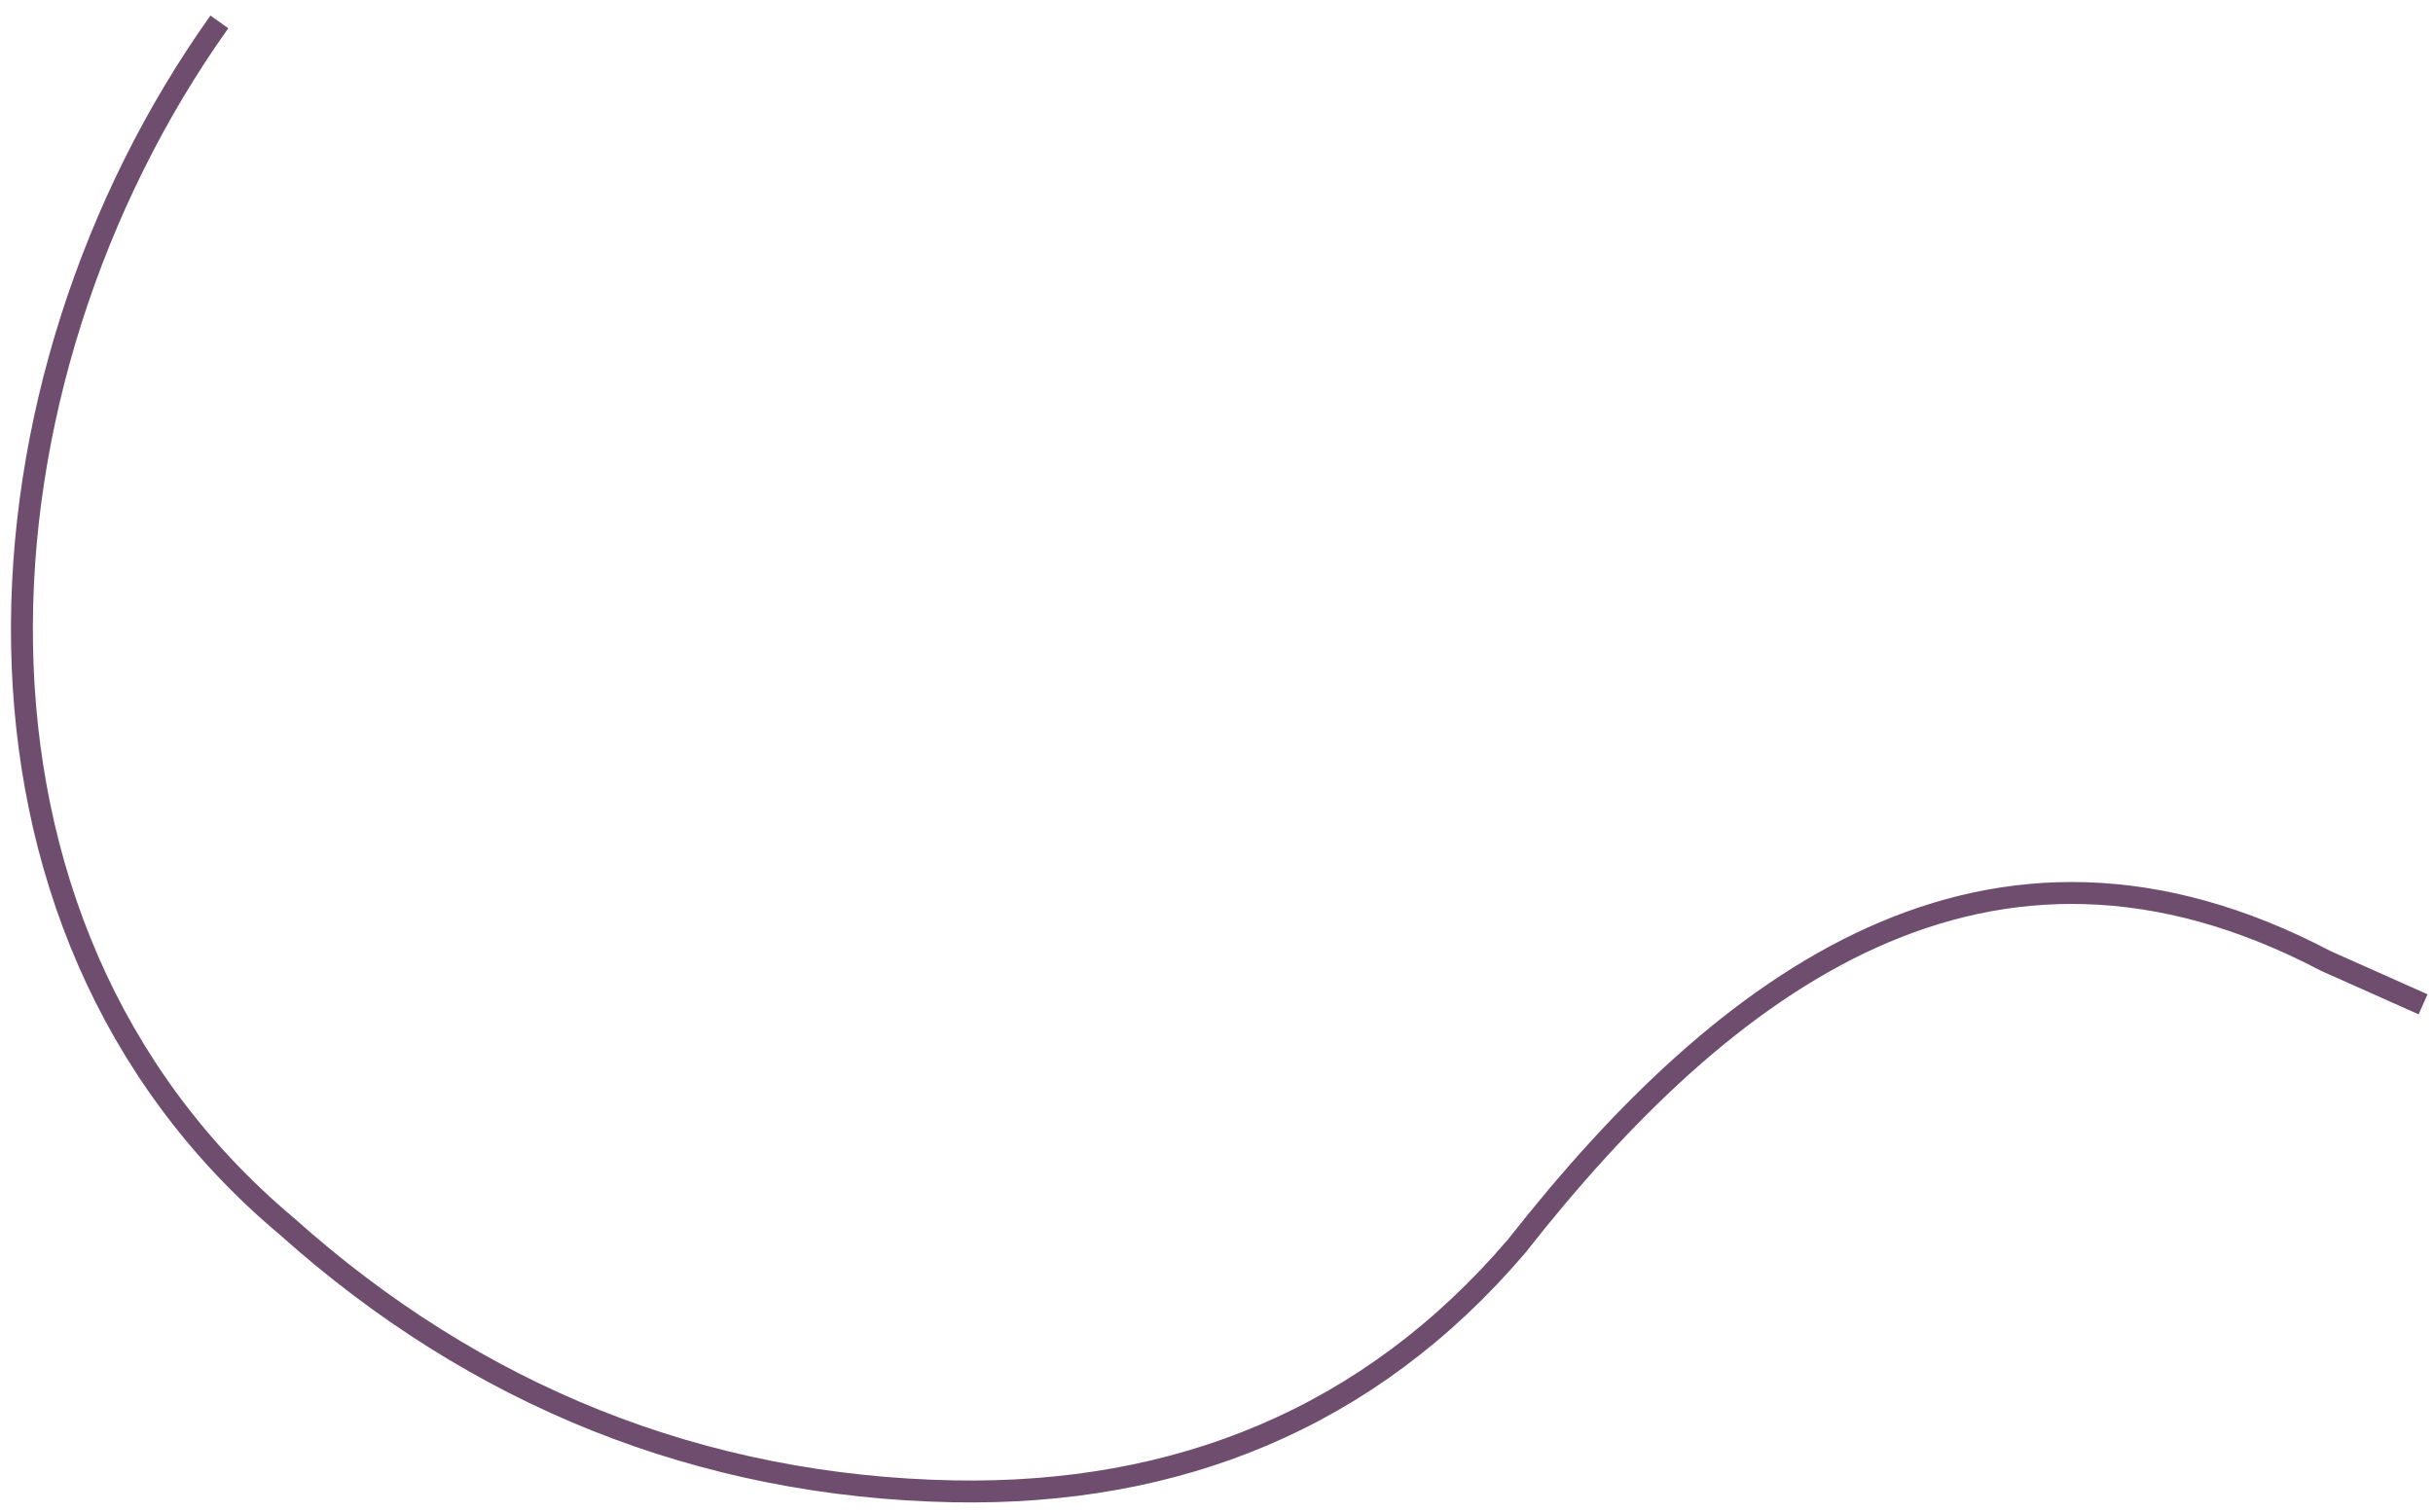 <?xml version="1.0" encoding="utf-8"?>
<svg xmlns="http://www.w3.org/2000/svg" fill="none" height="100%" overflow="visible" preserveAspectRatio="none" style="display: block;" viewBox="0 0 111 69" width="100%">
<path d="M10.008 1C-1.65 17.378 -3.367 42.15 13.092 55.966C21.718 63.687 31.948 67.826 43.508 68.055C53.69 68.24 62.455 64.757 69.191 56.869C78.685 44.778 90.662 35.729 106.112 43.853L110.547 45.83" id="Vector" stroke="#6F4D6E" stroke-miterlimit="10"/>
</svg>